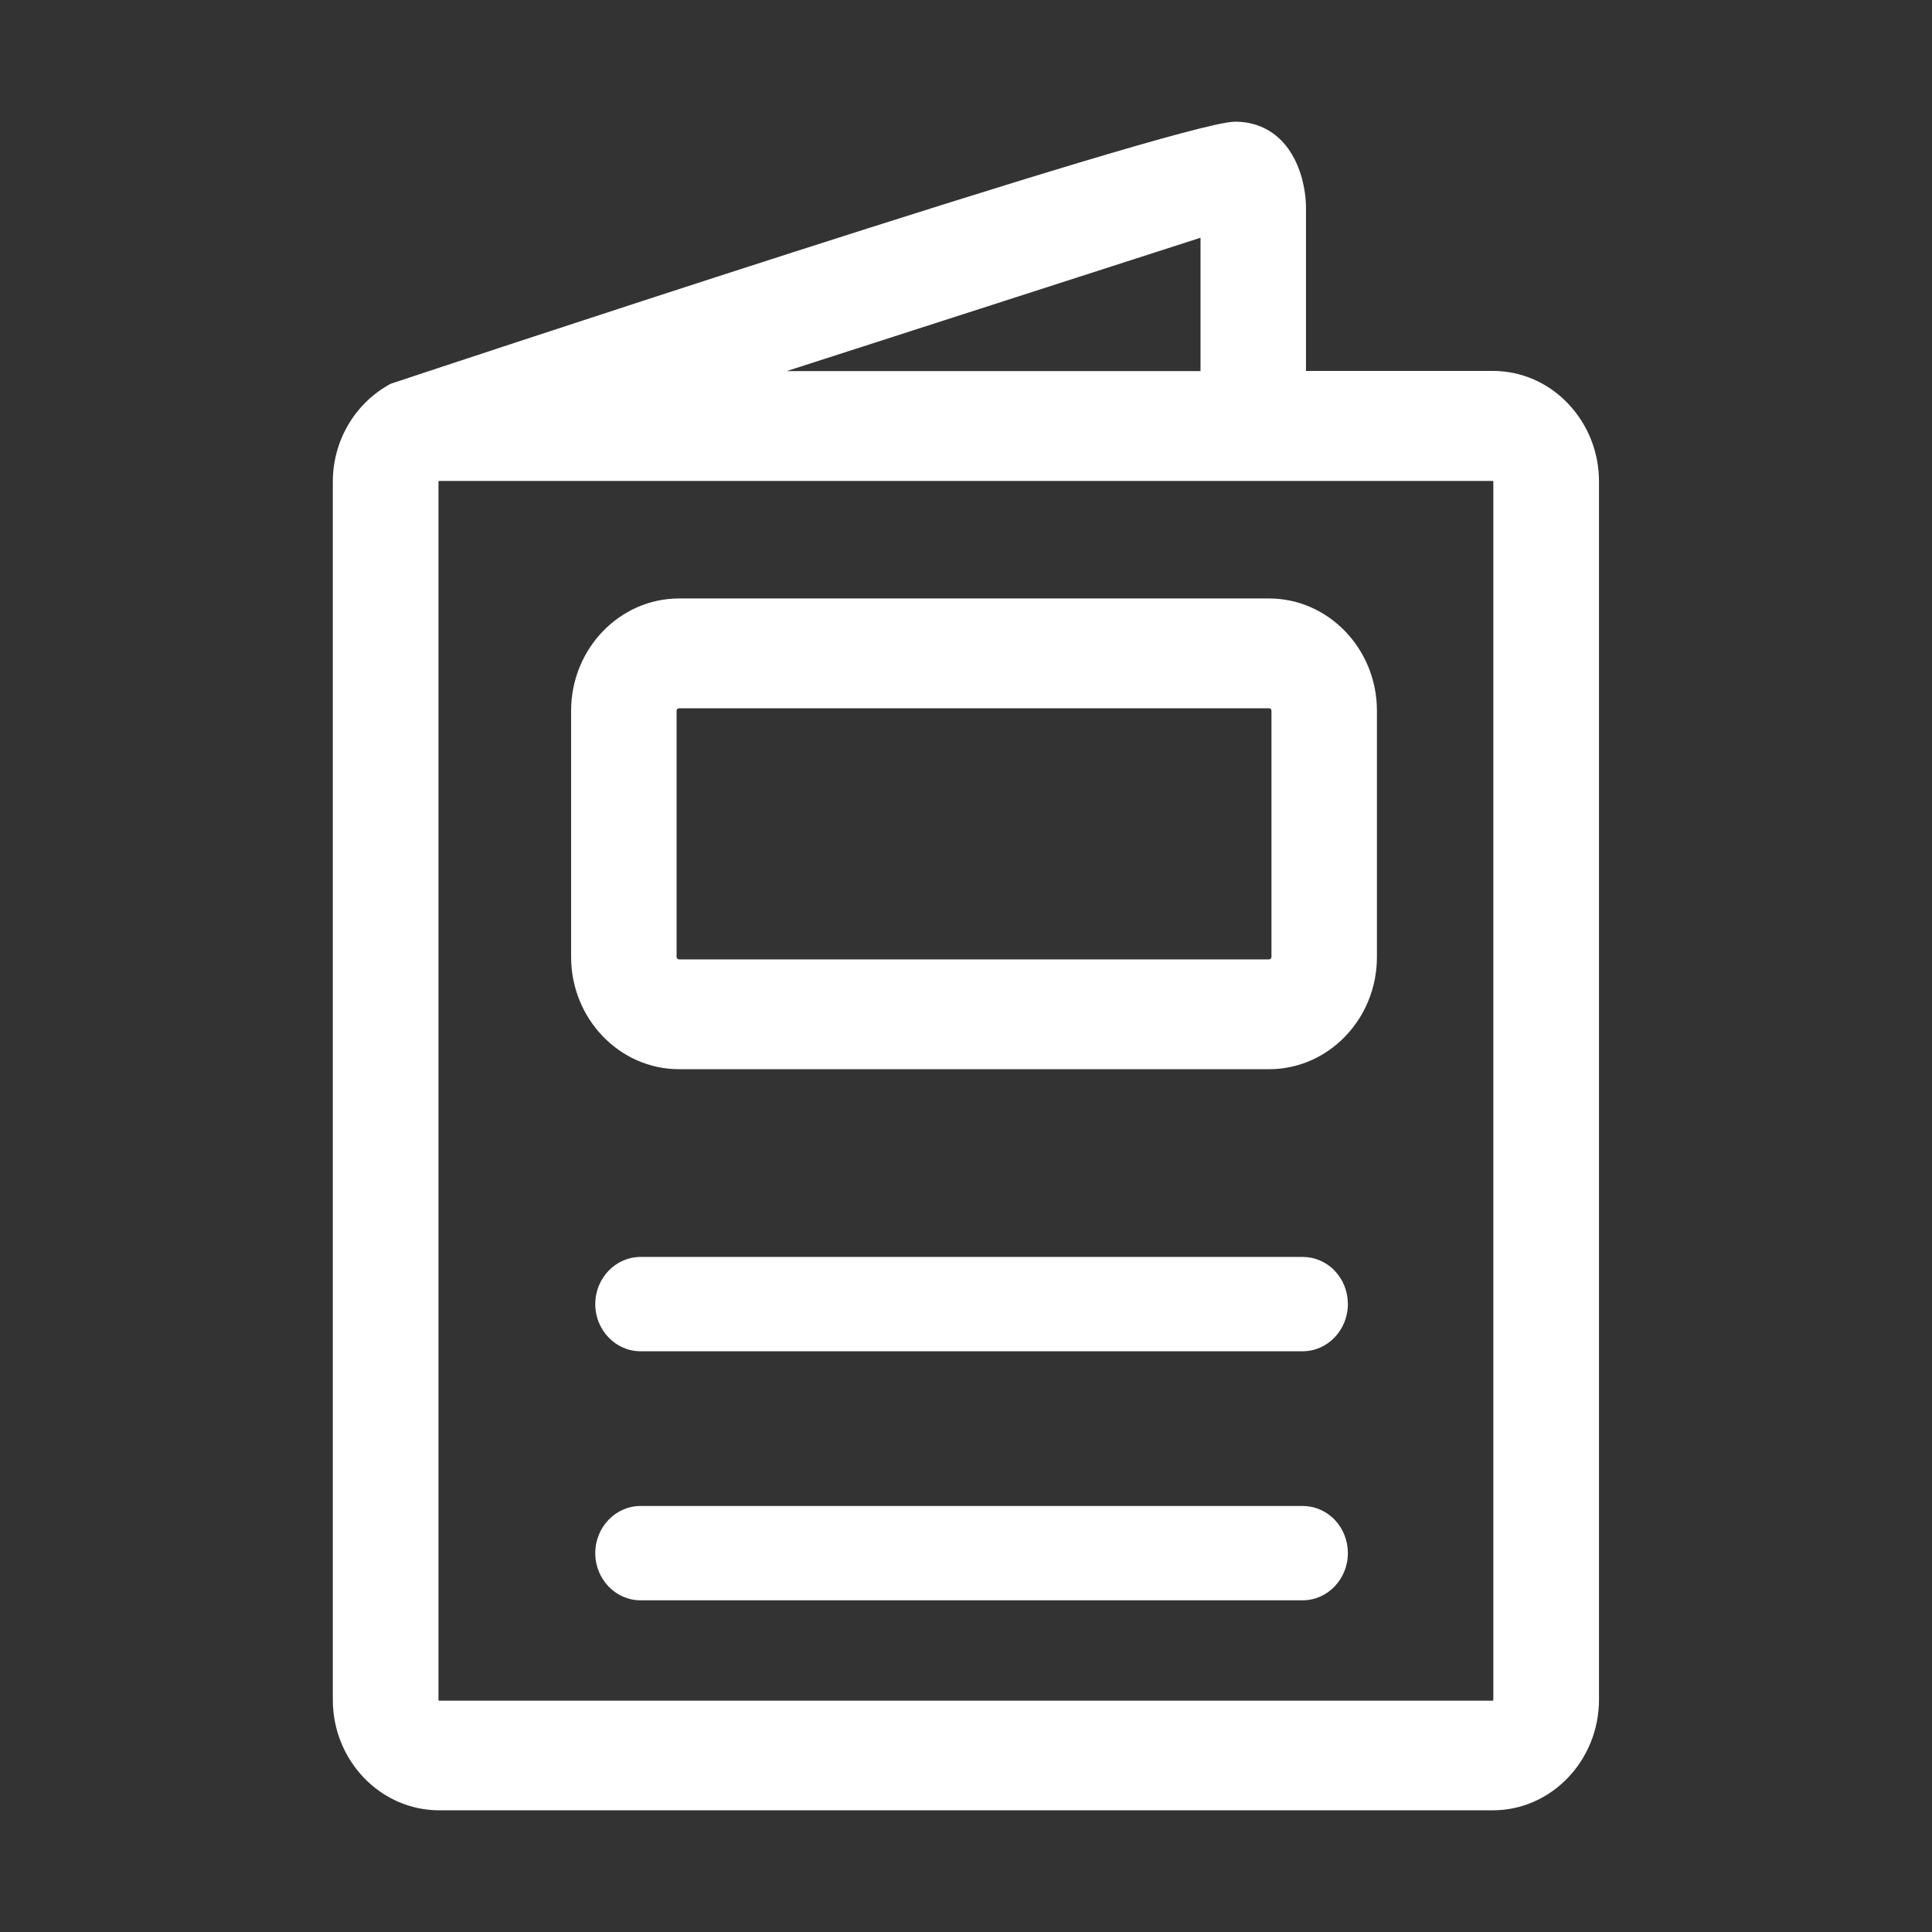 <?xml version="1.0" standalone="no"?><!DOCTYPE svg PUBLIC "-//W3C//DTD SVG 1.1//EN" "http://www.w3.org/Graphics/SVG/1.1/DTD/svg11.dtd"><svg t="1758594110499" class="icon" viewBox="0 0 1024 1024" version="1.1" xmlns="http://www.w3.org/2000/svg" p-id="9593" xmlns:xlink="http://www.w3.org/1999/xlink" width="256" height="256"><rect x="0" y="0" width="1024" height="1024" fill="#333333" stroke="none"/><path d="M791.2 959.5H232.8c-31.1 0-56.4-26.3-56.4-58.6V255.3c0-21.7 11.7-41.6 30.5-51.8l0.8-0.3S624.5 64.5 654.6 64.5c17.3 0 30.1 10.9 35.4 29.8 1.4 5.3 2.2 10.7 2.2 16v86.3h99c15 0 29.2 6.1 39.8 17.2 10.6 11.1 16.5 25.8 16.5 41.4v645.6c0 32.4-25.3 58.7-56.3 58.7zM636.3 126l-219.4 70.7h219.4V126z m155.3 129.3c0-0.2-0.2-0.4-0.4-0.4H232.8c-0.3 0-0.4 0.2-0.4 0.4v645.6c0 0.3 0.2 0.5 0.4 0.5h558.3c0.2 0 0.4-0.2 0.4-0.5V255.3z m-119 311.4H359.9c-31.5 0-57.2-26.7-57.2-59.5V376.7c0-32.8 25.7-59.5 57.2-59.5h312.7c31.5 0 57.2 26.7 57.2 59.5v130.5c0 32.8-25.6 59.5-57.2 59.5z m1.3-190c0-0.8-0.6-1.3-1.3-1.3H359.9c-0.7 0-1.3 0.6-1.3 1.3v130.5c0 0.7 0.6 1.3 1.3 1.3h312.7c0.7 0 1.3-0.6 1.3-1.3V376.7zM339.5 666.2h350.9c6.4 0 12.5 2.6 17 7.3 4.5 4.7 7 11 7 17.7 0 13.8-10.8 25-24 25H339.5c-13.2 0-24-11.2-24-25s10.8-25 24-25z m0 132h350.9c6.4 0 12.5 2.6 17 7.3 4.5 4.7 7 11 7 17.7 0 13.8-10.8 25-24 25H339.5c-13.2 0-24-11.2-24-25s10.8-25 24-25z" fill="#ffffff" p-id="9594"></path></svg>